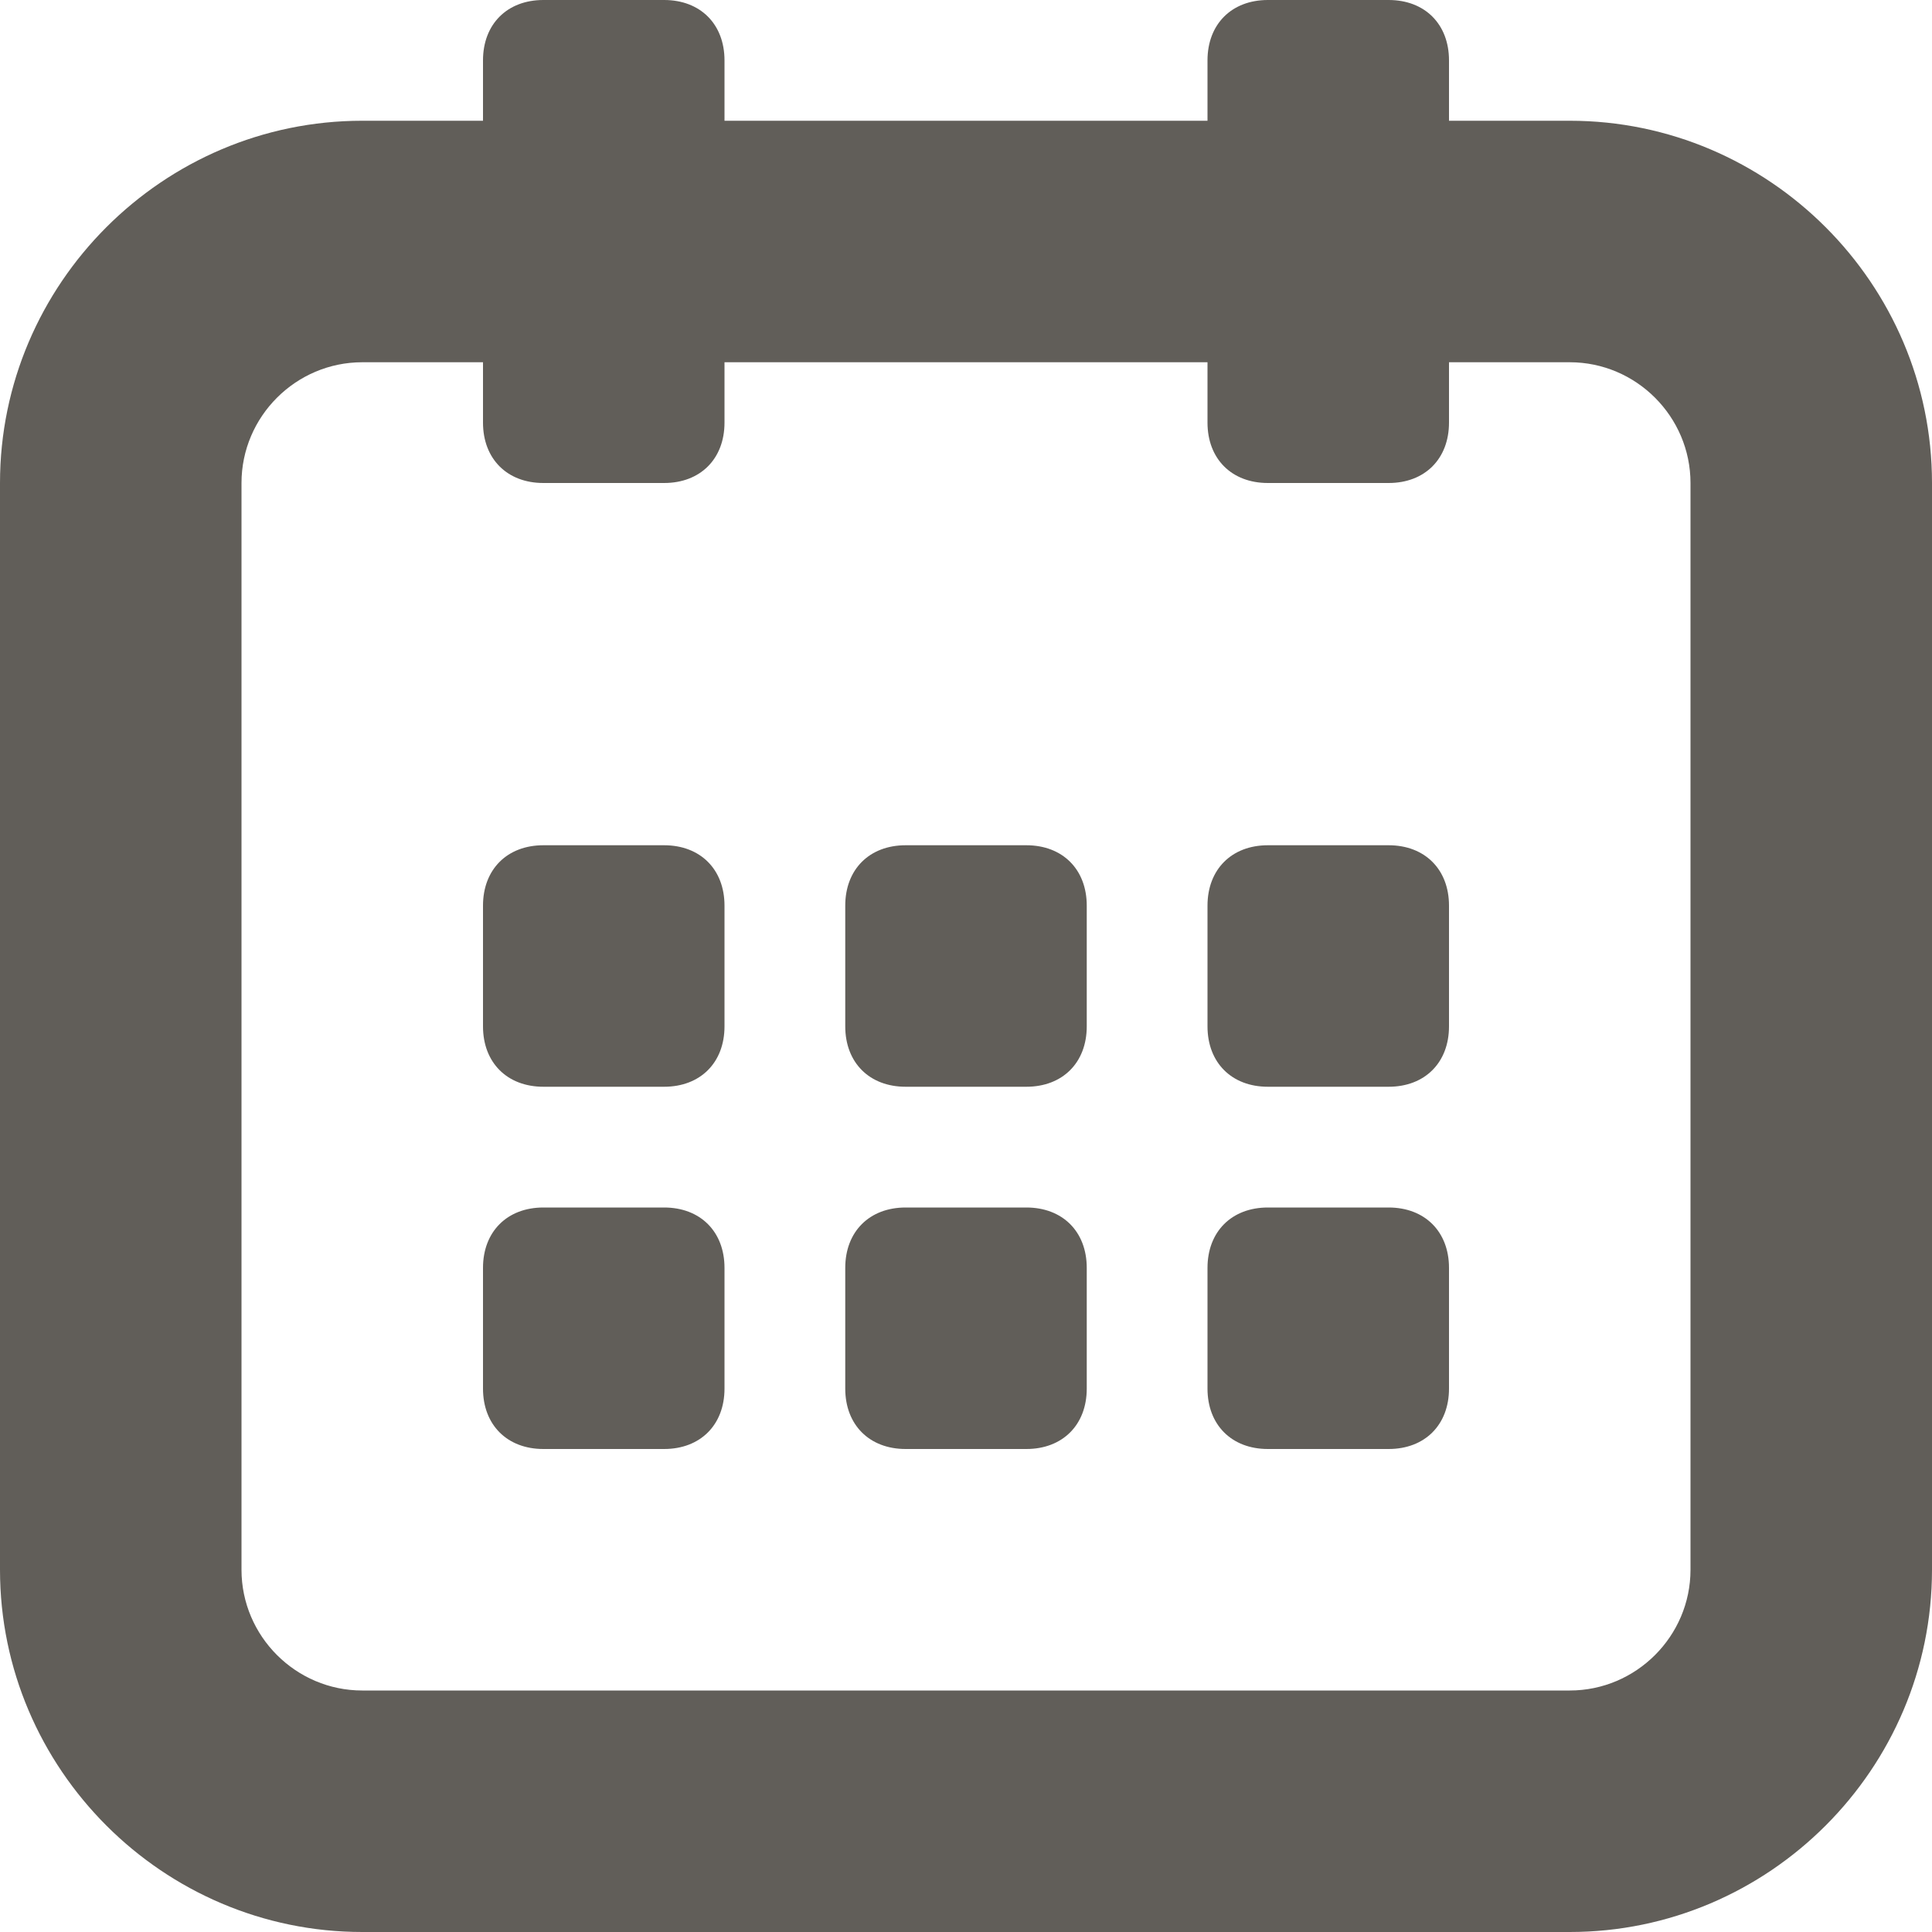 <?xml version="1.0" encoding="utf-8"?>
<!-- Generator: Adobe Illustrator 14.0.0, SVG Export Plug-In . SVG Version: 6.00 Build 43363)  -->
<!DOCTYPE svg PUBLIC "-//W3C//DTD SVG 1.1//EN" "http://www.w3.org/Graphics/SVG/1.1/DTD/svg11.dtd">
<svg version="1.1" id="圖層_1" xmlns="http://www.w3.org/2000/svg" xmlns:xlink="http://www.w3.org/1999/xlink" x="0px" y="0px"
	 width="32px" height="32px" viewBox="0 0 32 32" enable-background="new 0 0 32 32" xml:space="preserve">
<g>
	<path fill="#615E59" d="M11,14H9c-0.6,0-1,0.4-1,1v2c0,0.6,0.4,1,1,1h2c0.6,0,1-0.4,1-1v-2C12,14.4,11.6,14,11,14z"/>
	<path fill="#615E59" d="M17,14h-2c-0.6,0-1,0.4-1,1v2c0,0.6,0.4,1,1,1h2c0.6,0,1-0.4,1-1v-2C18,14.4,17.6,14,17,14z"/>
	<path fill="#615E59" d="M23,14h-2c-0.6,0-1,0.4-1,1v2c0,0.6,0.4,1,1,1h2c0.6,0,1-0.4,1-1v-2C24,14.4,23.6,14,23,14z"/>
	<path fill="#615E59" d="M11,20H9c-0.6,0-1,0.4-1,1v2c0,0.6,0.4,1,1,1h2c0.6,0,1-0.4,1-1v-2C12,20.4,11.6,20,11,20z"/>
	<path fill="#615E59" d="M17,20h-2c-0.6,0-1,0.4-1,1v2c0,0.6,0.4,1,1,1h2c0.6,0,1-0.4,1-1v-2C18,20.4,17.6,20,17,20z"/>
	<path fill="#615E59" d="M23,20h-2c-0.6,0-1,0.4-1,1v2c0,0.6,0.4,1,1,1h2c0.6,0,1-0.4,1-1v-2C24,20.4,23.6,20,23,20z"/>
	<path fill="#615E59" d="M26,2h-2V1c0-0.6-0.4-1-1-1h-2c-0.6,0-1,0.4-1,1v1h-8V1c0-0.6-0.4-1-1-1H9C8.4,0,8,0.4,8,1v1H6
		C2.7,2,0,4.7,0,8v18c0,3.3,2.7,6,6,6h20c3.3,0,6-2.7,6-6V8C32,4.7,29.3,2,26,2z M28,26c0,1.1-0.9,2-2,2H6c-1.1,0-2-0.9-2-2V8
		c0-1.1,0.9-2,2-2h2v1c0,0.6,0.4,1,1,1h2c0.6,0,1-0.4,1-1V6h8v1c0,0.6,0.4,1,1,1h2c0.6,0,1-0.4,1-1V6h2c1.1,0,2,0.9,2,2V26z"/>
</g>
</svg>
